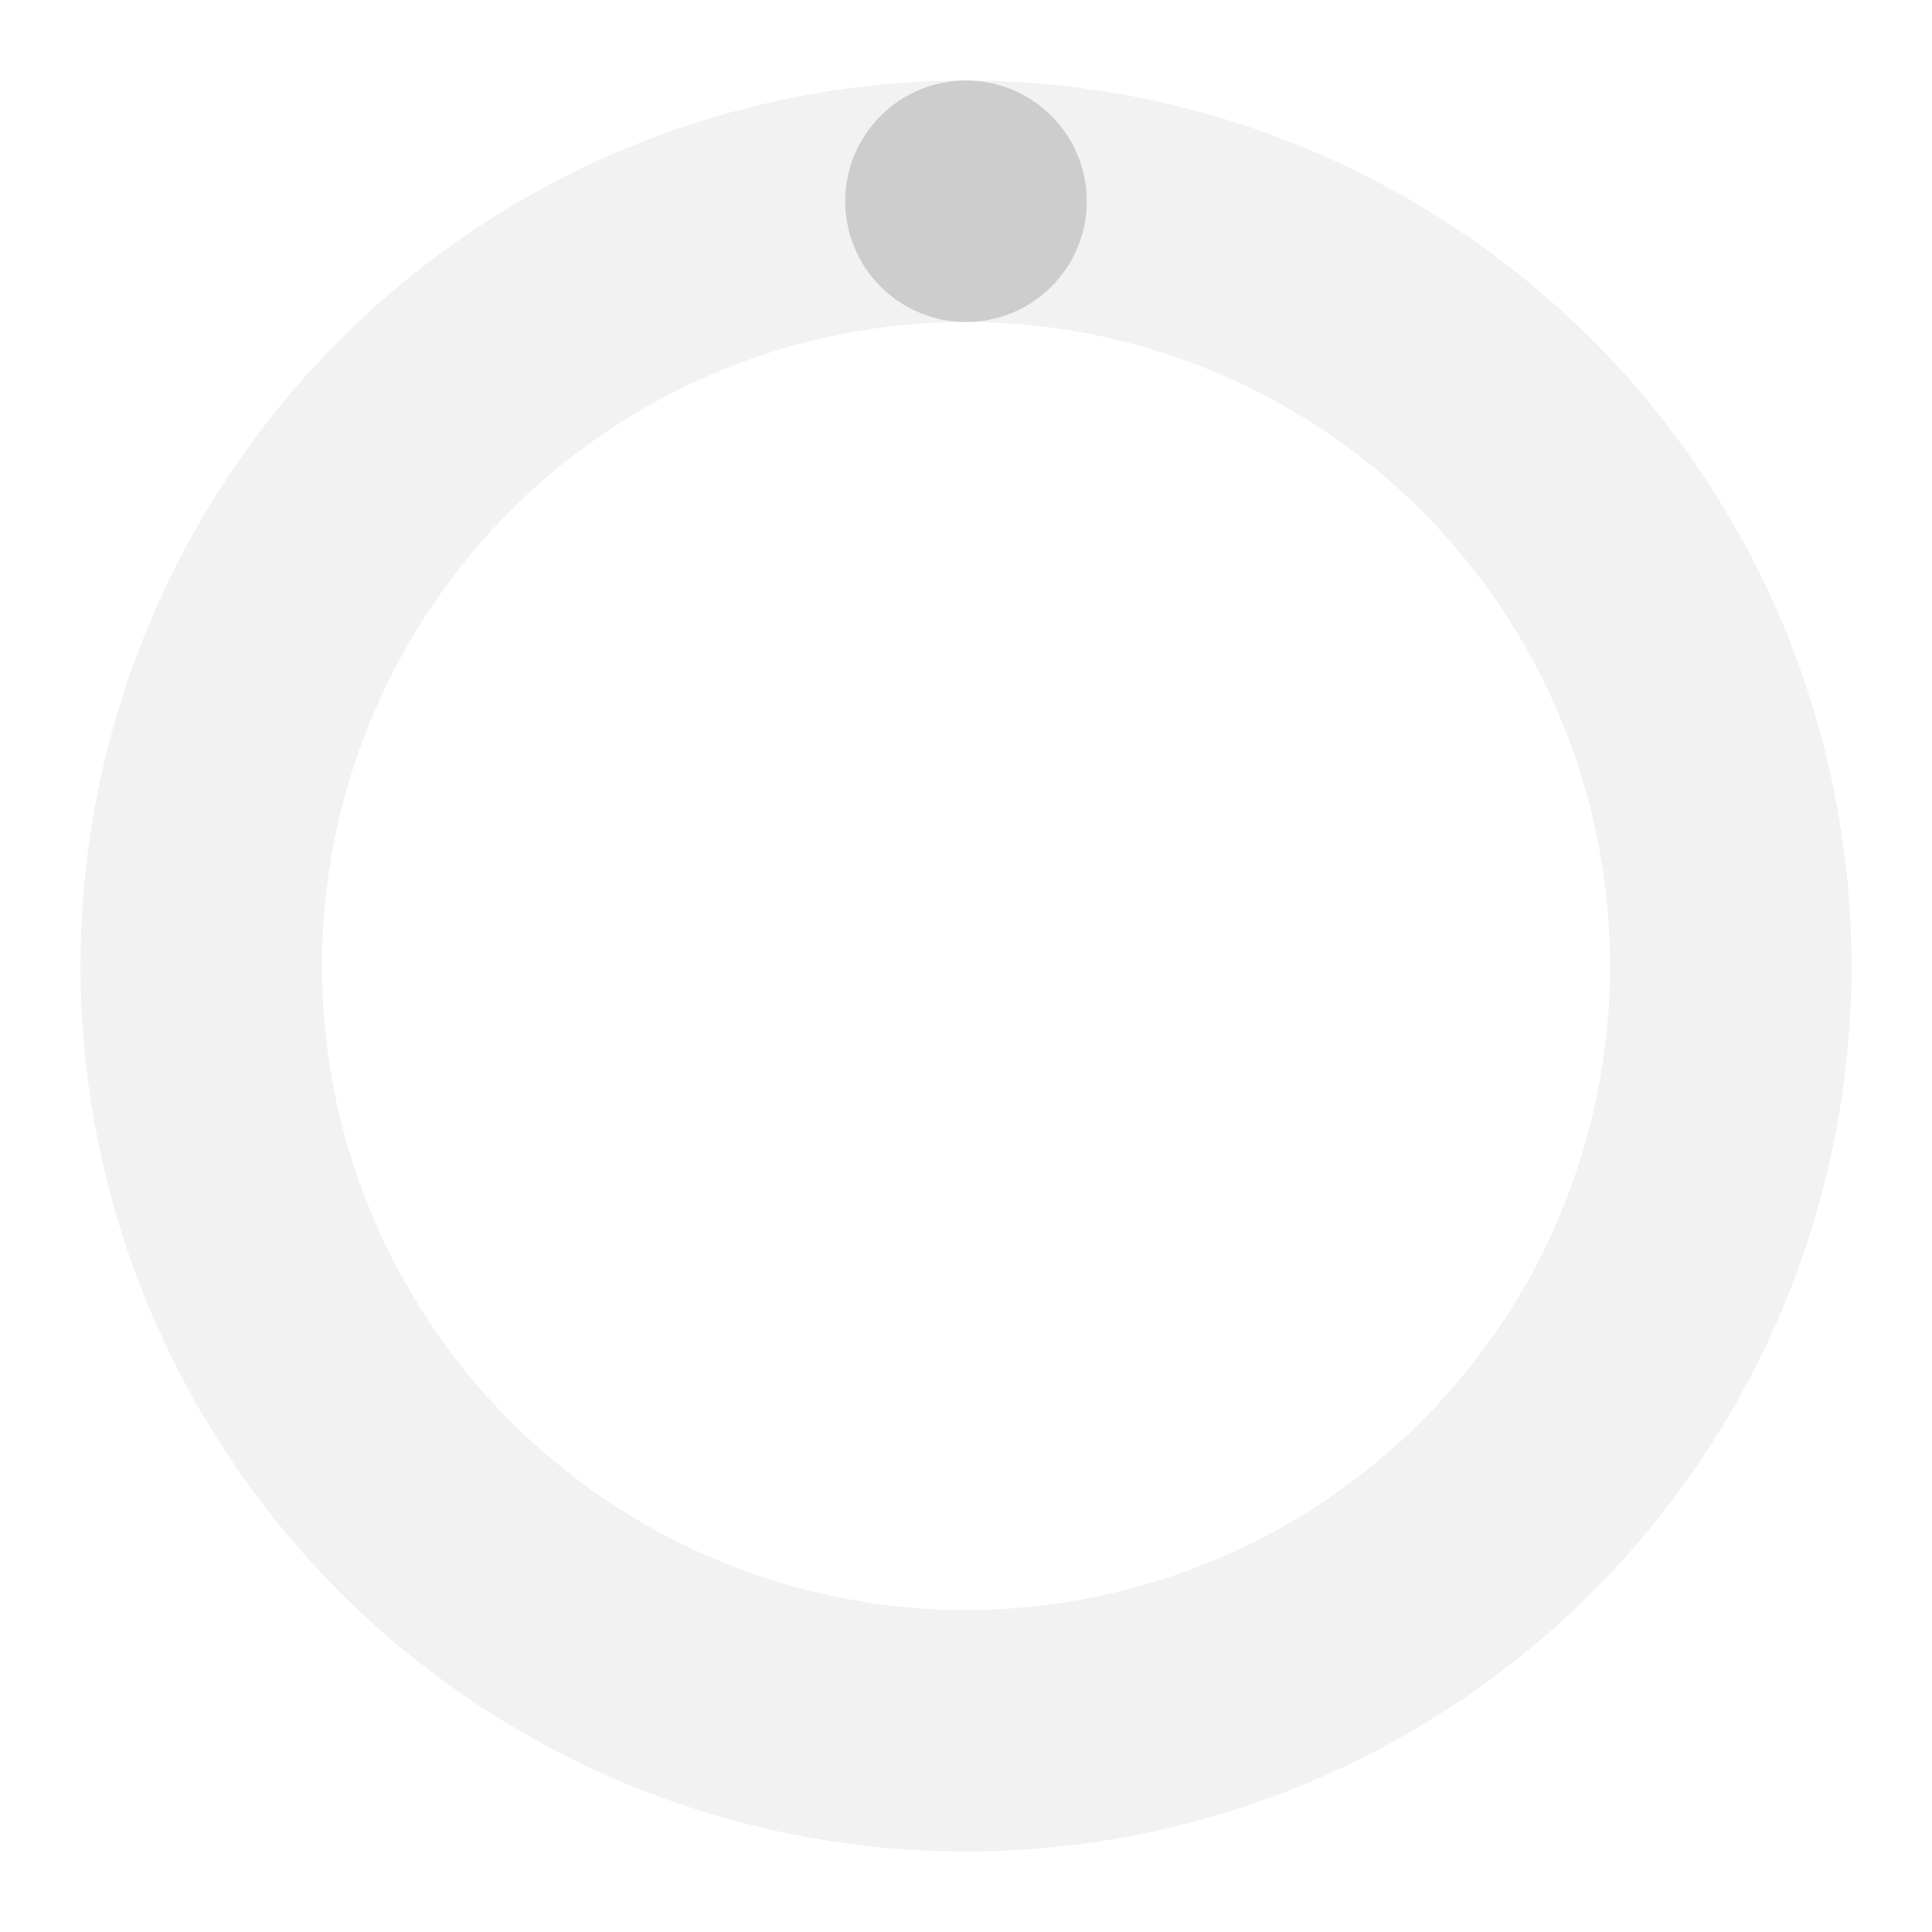 <svg width="100%" height="100%" viewBox="0 0 24 24" xmlns="http://www.w3.org/2000/svg"><path fill="#cdcdcd" d="M12 1a11 11 0 1 0 11 11A11 11 0 0 0 12 1zm0 19a8 8 0 1 1 8-8 8 8 0 0 1-8 8z" opacity=".25"/><circle cx="12" cy="2.5" r="1.5" fill="#cdcdcd"><animateTransform attributeName="transform" dur="0.75s" repeatCount="indefinite" type="rotate" values="0 12 12;360 12 12"/></circle></svg>